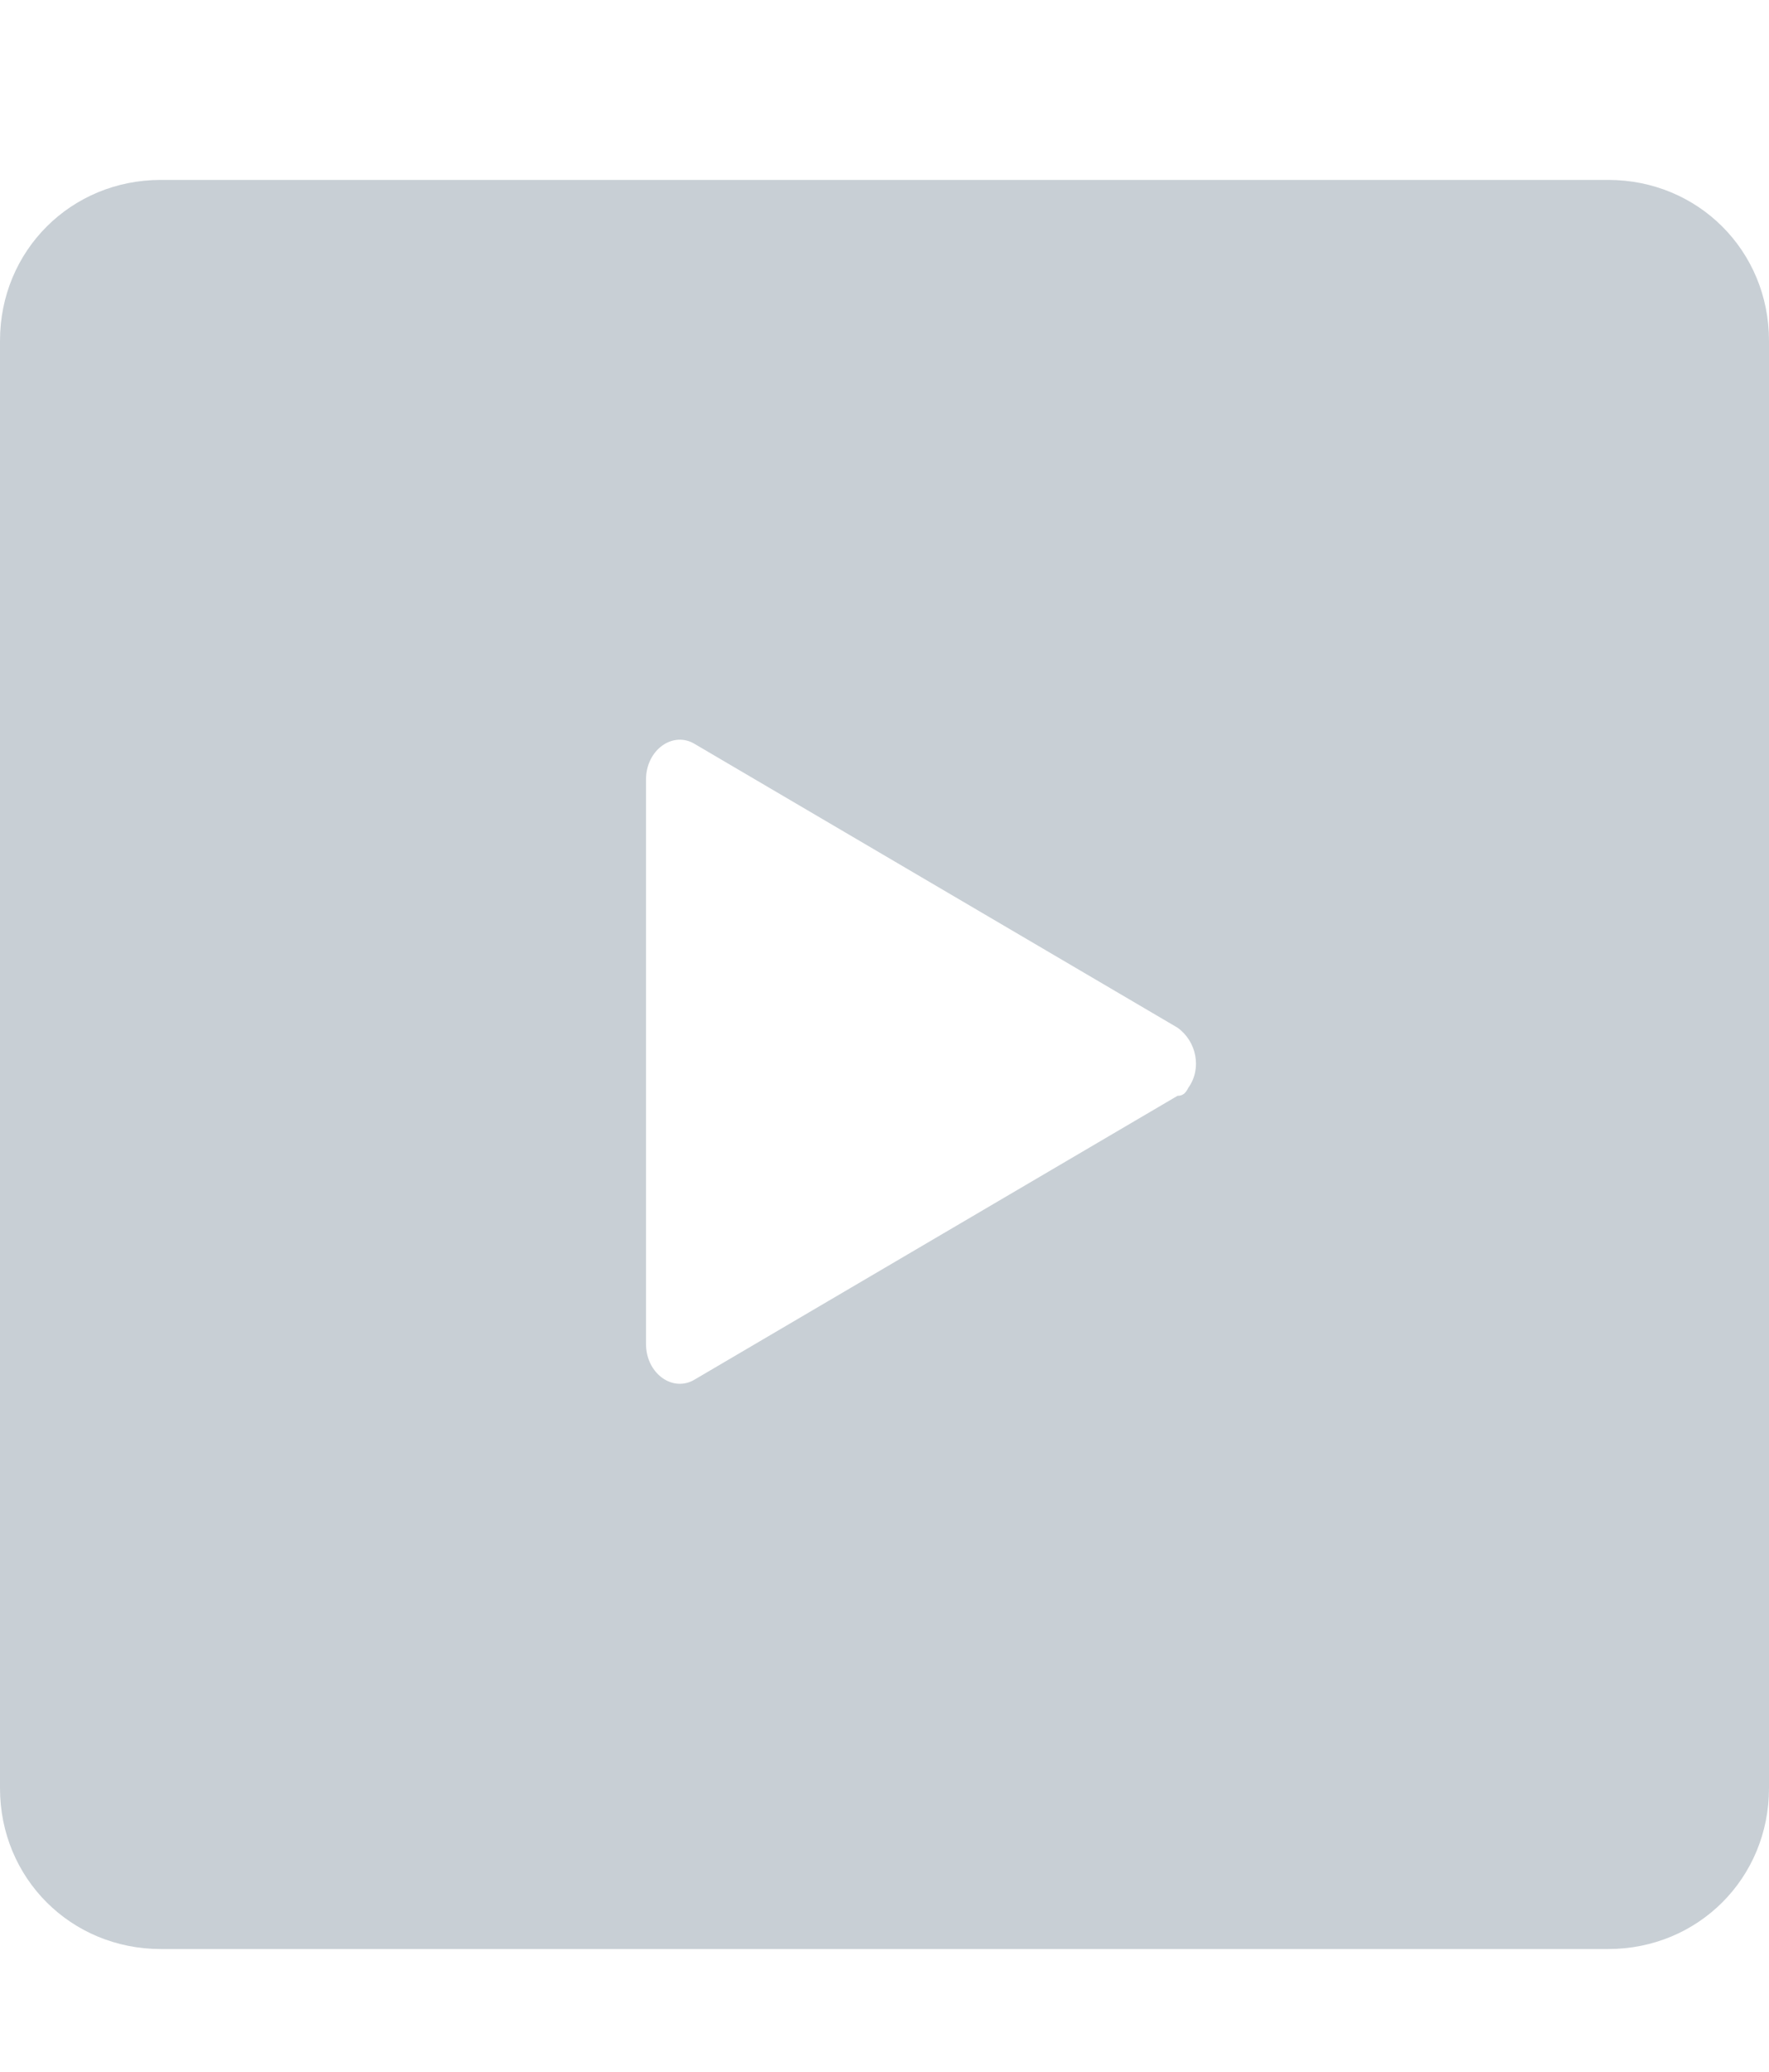 <?xml version="1.0" encoding="utf-8"?>
<!-- Generator: Adobe Illustrator 23.1.1, SVG Export Plug-In . SVG Version: 6.00 Build 0)  -->
<svg version="1.1" id="katman_1" xmlns="http://www.w3.org/2000/svg" xmlns:xlink="http://www.w3.org/1999/xlink" x="0px" y="0px"
	 viewBox="0 0 64.9 76" style="enable-background:new 0 0 64.9 76;" xml:space="preserve">
<style type="text/css">
	.st0{fill:#C8CFD5;}
</style>
<title>Çalışma Yüzeyi 7</title>
<g>
	<g id="XMLID_1_">
		<g>
			<path class="st0" d="M64.9,12.5v53.1c0,3.3-2.6,5.9-5.9,5.9H5.9c-3.3,0-5.9-2.6-5.9-5.9V12.5c0-3.3,2.6-5.9,5.9-5.9H59
				C62.3,6.6,64.9,9.2,64.9,12.5z M43.6,39.9c0.5-0.7,0.3-1.7-0.4-2.2L25.5,27.3c-0.8-0.5-1.8,0.2-1.8,1.3v20.7c0,1.1,1,1.8,1.8,1.3
				l17.7-10.4C43.4,40.2,43.5,40.1,43.6,39.9z"/>
		</g>
		<g>
		</g>
	</g>
</g>
</svg>
